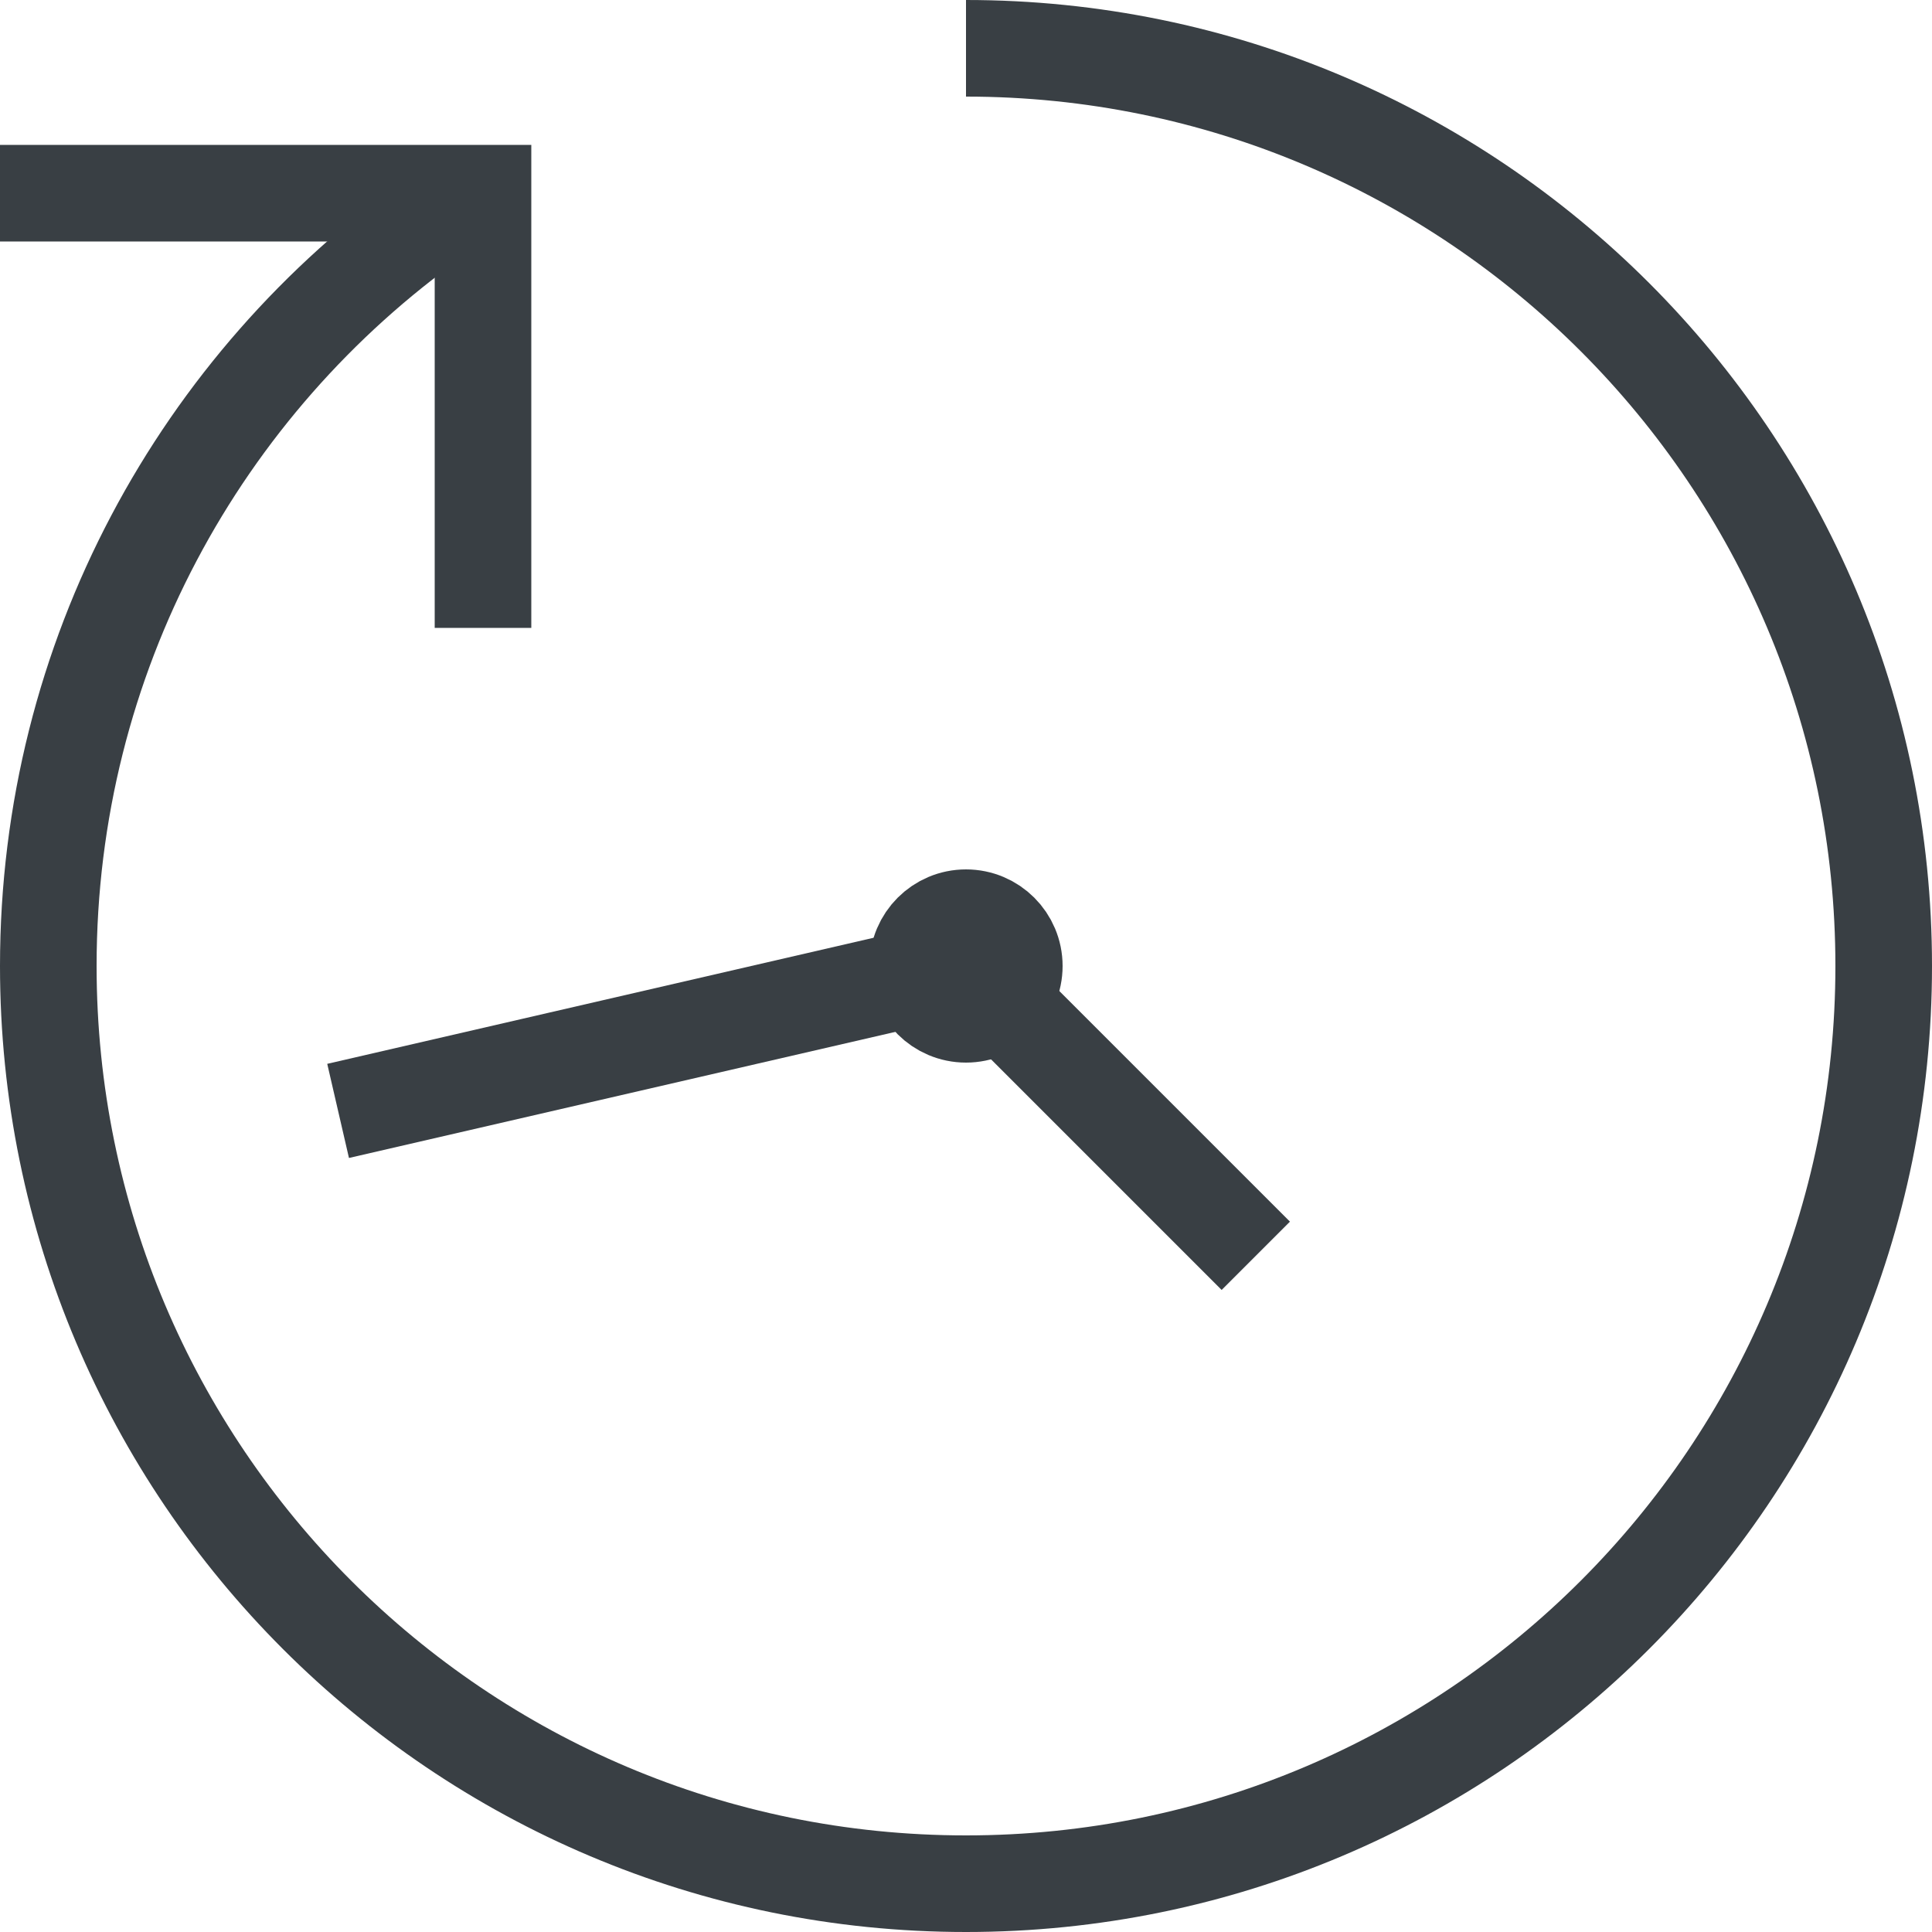 <?xml version="1.0" encoding="UTF-8"?>
<svg width="40px" height="40px" viewBox="0 0 40 40" version="1.1" xmlns="http://www.w3.org/2000/svg" xmlns:xlink="http://www.w3.org/1999/xlink">
    <!-- Generator: Sketch 49.2 (51160) - http://www.bohemiancoding.com/sketch -->
    <title>Icon/Small/24Hour-building-access</title>
    <desc>Created with Sketch.</desc>
    <defs></defs>
    <g id="Icon/Small/24Hour-building-access" stroke="none" stroke-width="1" fill="none" fill-rule="evenodd">
        <polyline id="Path-20" stroke="#393F44" stroke-width="2" points="0 4 10 4 10 13"></polyline>
        <path d="M9.013,4.497 C4.164,7.94 1,13.6 1,20 C1,30.493 9.507,39 20,39 C30.493,39 39,30.493 39,20 C39,9.507 30.493,1 20,1" id="Oval-7" stroke="#393F44" stroke-width="2"></path>
        <polyline id="Path-21" stroke="#393F44" stroke-width="2" points="7 23 20 20 26 26"></polyline>
        <circle id="Oval-8" stroke="#393F44" stroke-width="2" cx="20" cy="20" r="1"></circle>
    </g>
</svg>